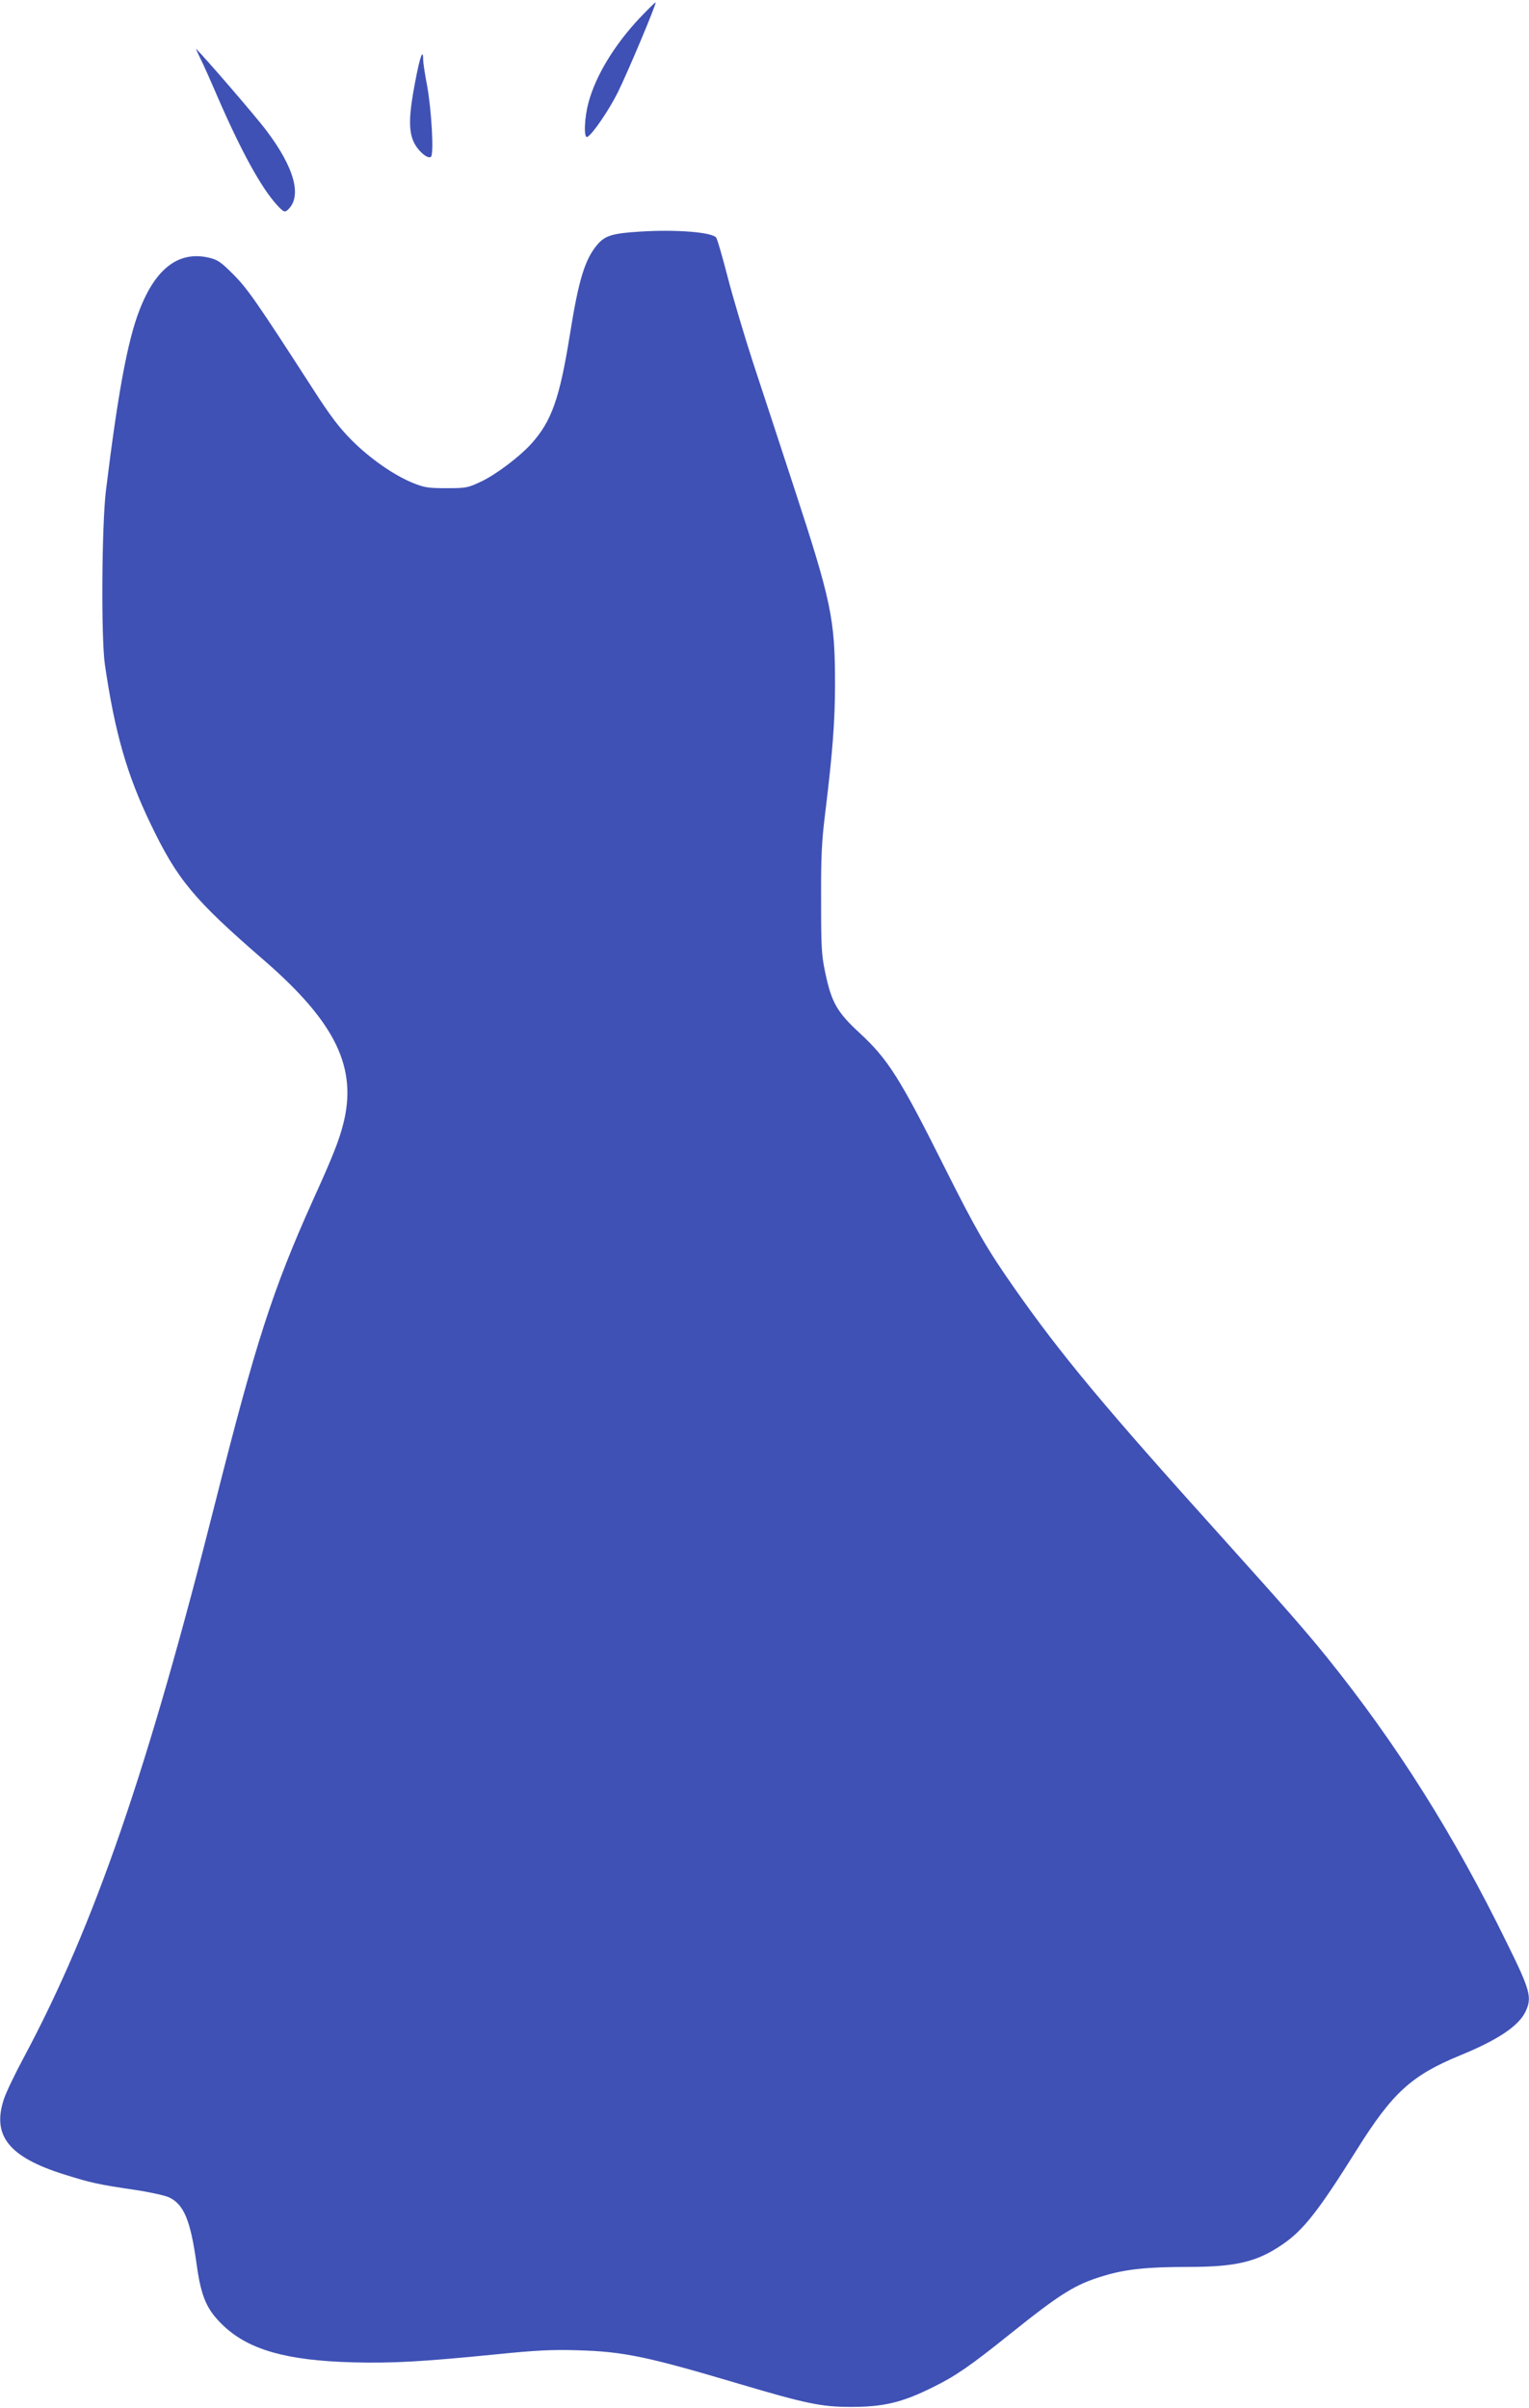 <?xml version="1.0" standalone="no"?>
<!DOCTYPE svg PUBLIC "-//W3C//DTD SVG 20010904//EN"
 "http://www.w3.org/TR/2001/REC-SVG-20010904/DTD/svg10.dtd">
<svg version="1.0" xmlns="http://www.w3.org/2000/svg"
 width="813pt" height="1280pt" viewBox="0 0 813 1280"
 preserveAspectRatio="xMidYMid meet">
<g transform="translate(0,1280) scale(0.1,-0.1)"
fill="#3f51b5" stroke="none">
<path d="M3400 12703 c-133 -142 -231 -303 -270 -445 -23 -83 -27 -192 -8
-186 24 8 114 139 162 235 52 104 208 475 202 480 -2 2 -40 -36 -86 -84z"/>
<path d="M1064 12492 c15 -29 56 -121 92 -205 126 -290 232 -484 317 -577 32
-35 41 -39 53 -29 83 69 43 224 -111 427 -54 72 -324 385 -372 432 -3 3 7 -19
21 -48z"/>
<path d="M2207 12362 c-34 -177 -35 -259 -6 -319 22 -46 72 -89 90 -77 17 10
4 246 -20 379 -12 61 -21 122 -21 138 0 64 -17 17 -43 -121z"/>
<path d="M3405 11569 c-146 -9 -186 -21 -226 -66 -68 -78 -102 -187 -149 -483
-55 -341 -97 -459 -206 -580 -63 -69 -185 -161 -264 -199 -72 -34 -80 -36
-185 -36 -98 0 -118 3 -180 28 -102 42 -227 129 -325 227 -64 64 -113 128
-200 263 -304 471 -352 540 -428 617 -67 67 -84 79 -130 90 -161 38 -285 -56
-371 -280 -63 -162 -115 -445 -178 -960 -22 -186 -26 -784 -5 -925 53 -361
117 -583 242 -843 144 -300 230 -403 609 -731 377 -328 492 -568 416 -866 -23
-90 -58 -178 -163 -409 -212 -472 -302 -751 -517 -1601 -359 -1424 -643 -2248
-1015 -2945 -49 -91 -98 -193 -109 -227 -65 -195 26 -309 319 -401 143 -45
179 -53 374 -82 76 -11 158 -29 182 -39 81 -36 117 -122 149 -354 25 -181 55
-248 150 -336 135 -123 332 -178 675 -188 212 -6 374 3 775 43 208 21 293 25
425 21 246 -7 370 -33 855 -177 358 -106 441 -124 595 -124 176 -1 278 23 445
107 116 57 197 113 405 280 271 217 348 265 500 310 115 35 231 47 447 47 253
0 365 26 500 118 113 77 190 174 398 506 190 303 290 394 550 501 198 81 309
155 346 231 36 76 27 112 -98 365 -282 576 -585 1057 -957 1519 -113 140 -229
272 -551 630 -632 701 -864 979 -1117 1341 -140 200 -199 302 -363 629 -240
480 -303 579 -453 718 -121 111 -151 164 -184 322 -20 94 -22 135 -22 385 -1
229 3 313 22 465 40 327 52 491 52 687 0 344 -20 438 -220 1048 -72 220 -169
516 -216 658 -46 142 -107 346 -135 455 -28 108 -55 202 -61 209 -23 29 -213
44 -403 32z"/>
</g>
</svg>
